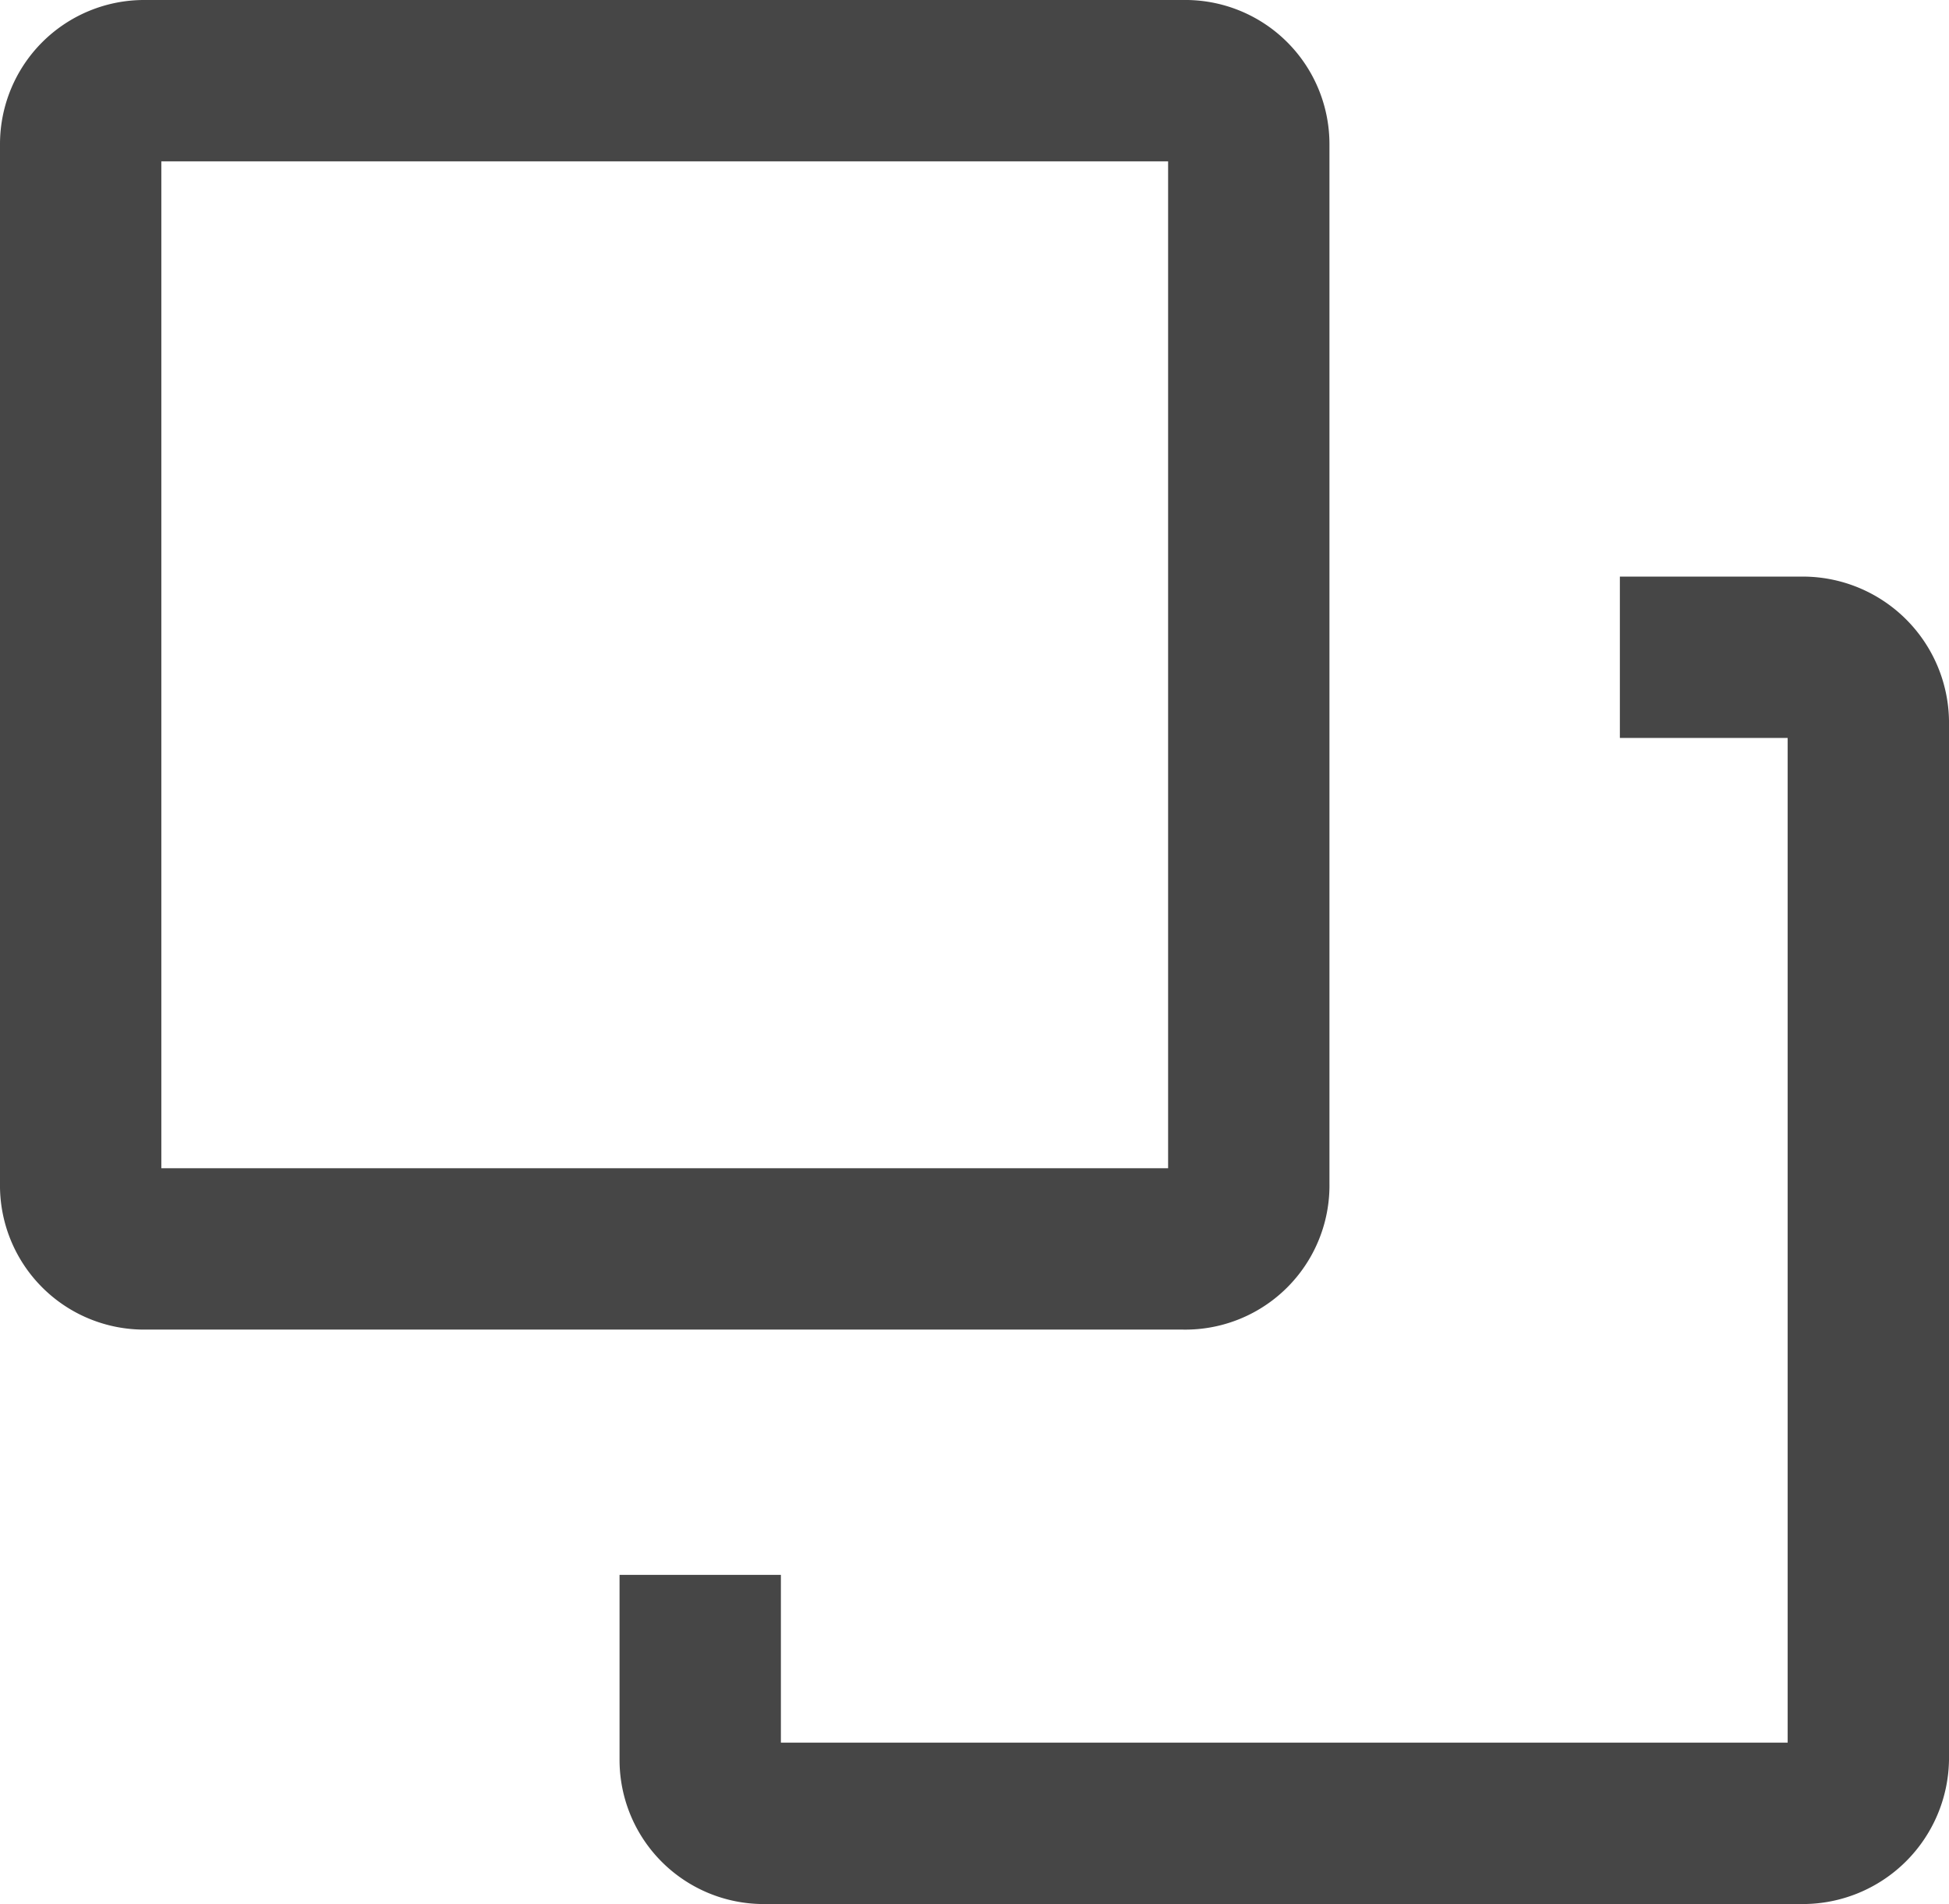 <svg xmlns="http://www.w3.org/2000/svg" viewBox="0 0 9.06 8.85"><defs><style>.cls-1{fill:#464646;}</style></defs><g id="レイヤー_2" data-name="レイヤー 2"><g id="レイヤー_1-2" data-name="レイヤー 1"><path class="cls-1" d="M5.5,6.18H.67A.67.67,0,0,1,0,5.5V.67A.67.67,0,0,1,.67,0H5.5a.67.67,0,0,1,.68.67V5.5A.67.67,0,0,1,5.5,6.18ZM.75,5.43H5.43V.75H.75Z"/><path class="cls-1" d="M8.38,8.85H3.55a.67.67,0,0,1-.67-.67V7.32h.75V8.1H8.31V3.43H7.53V2.68h.85a.68.68,0,0,1,.68.67V8.18A.68.68,0,0,1,8.38,8.85Z"/></g></g></svg>